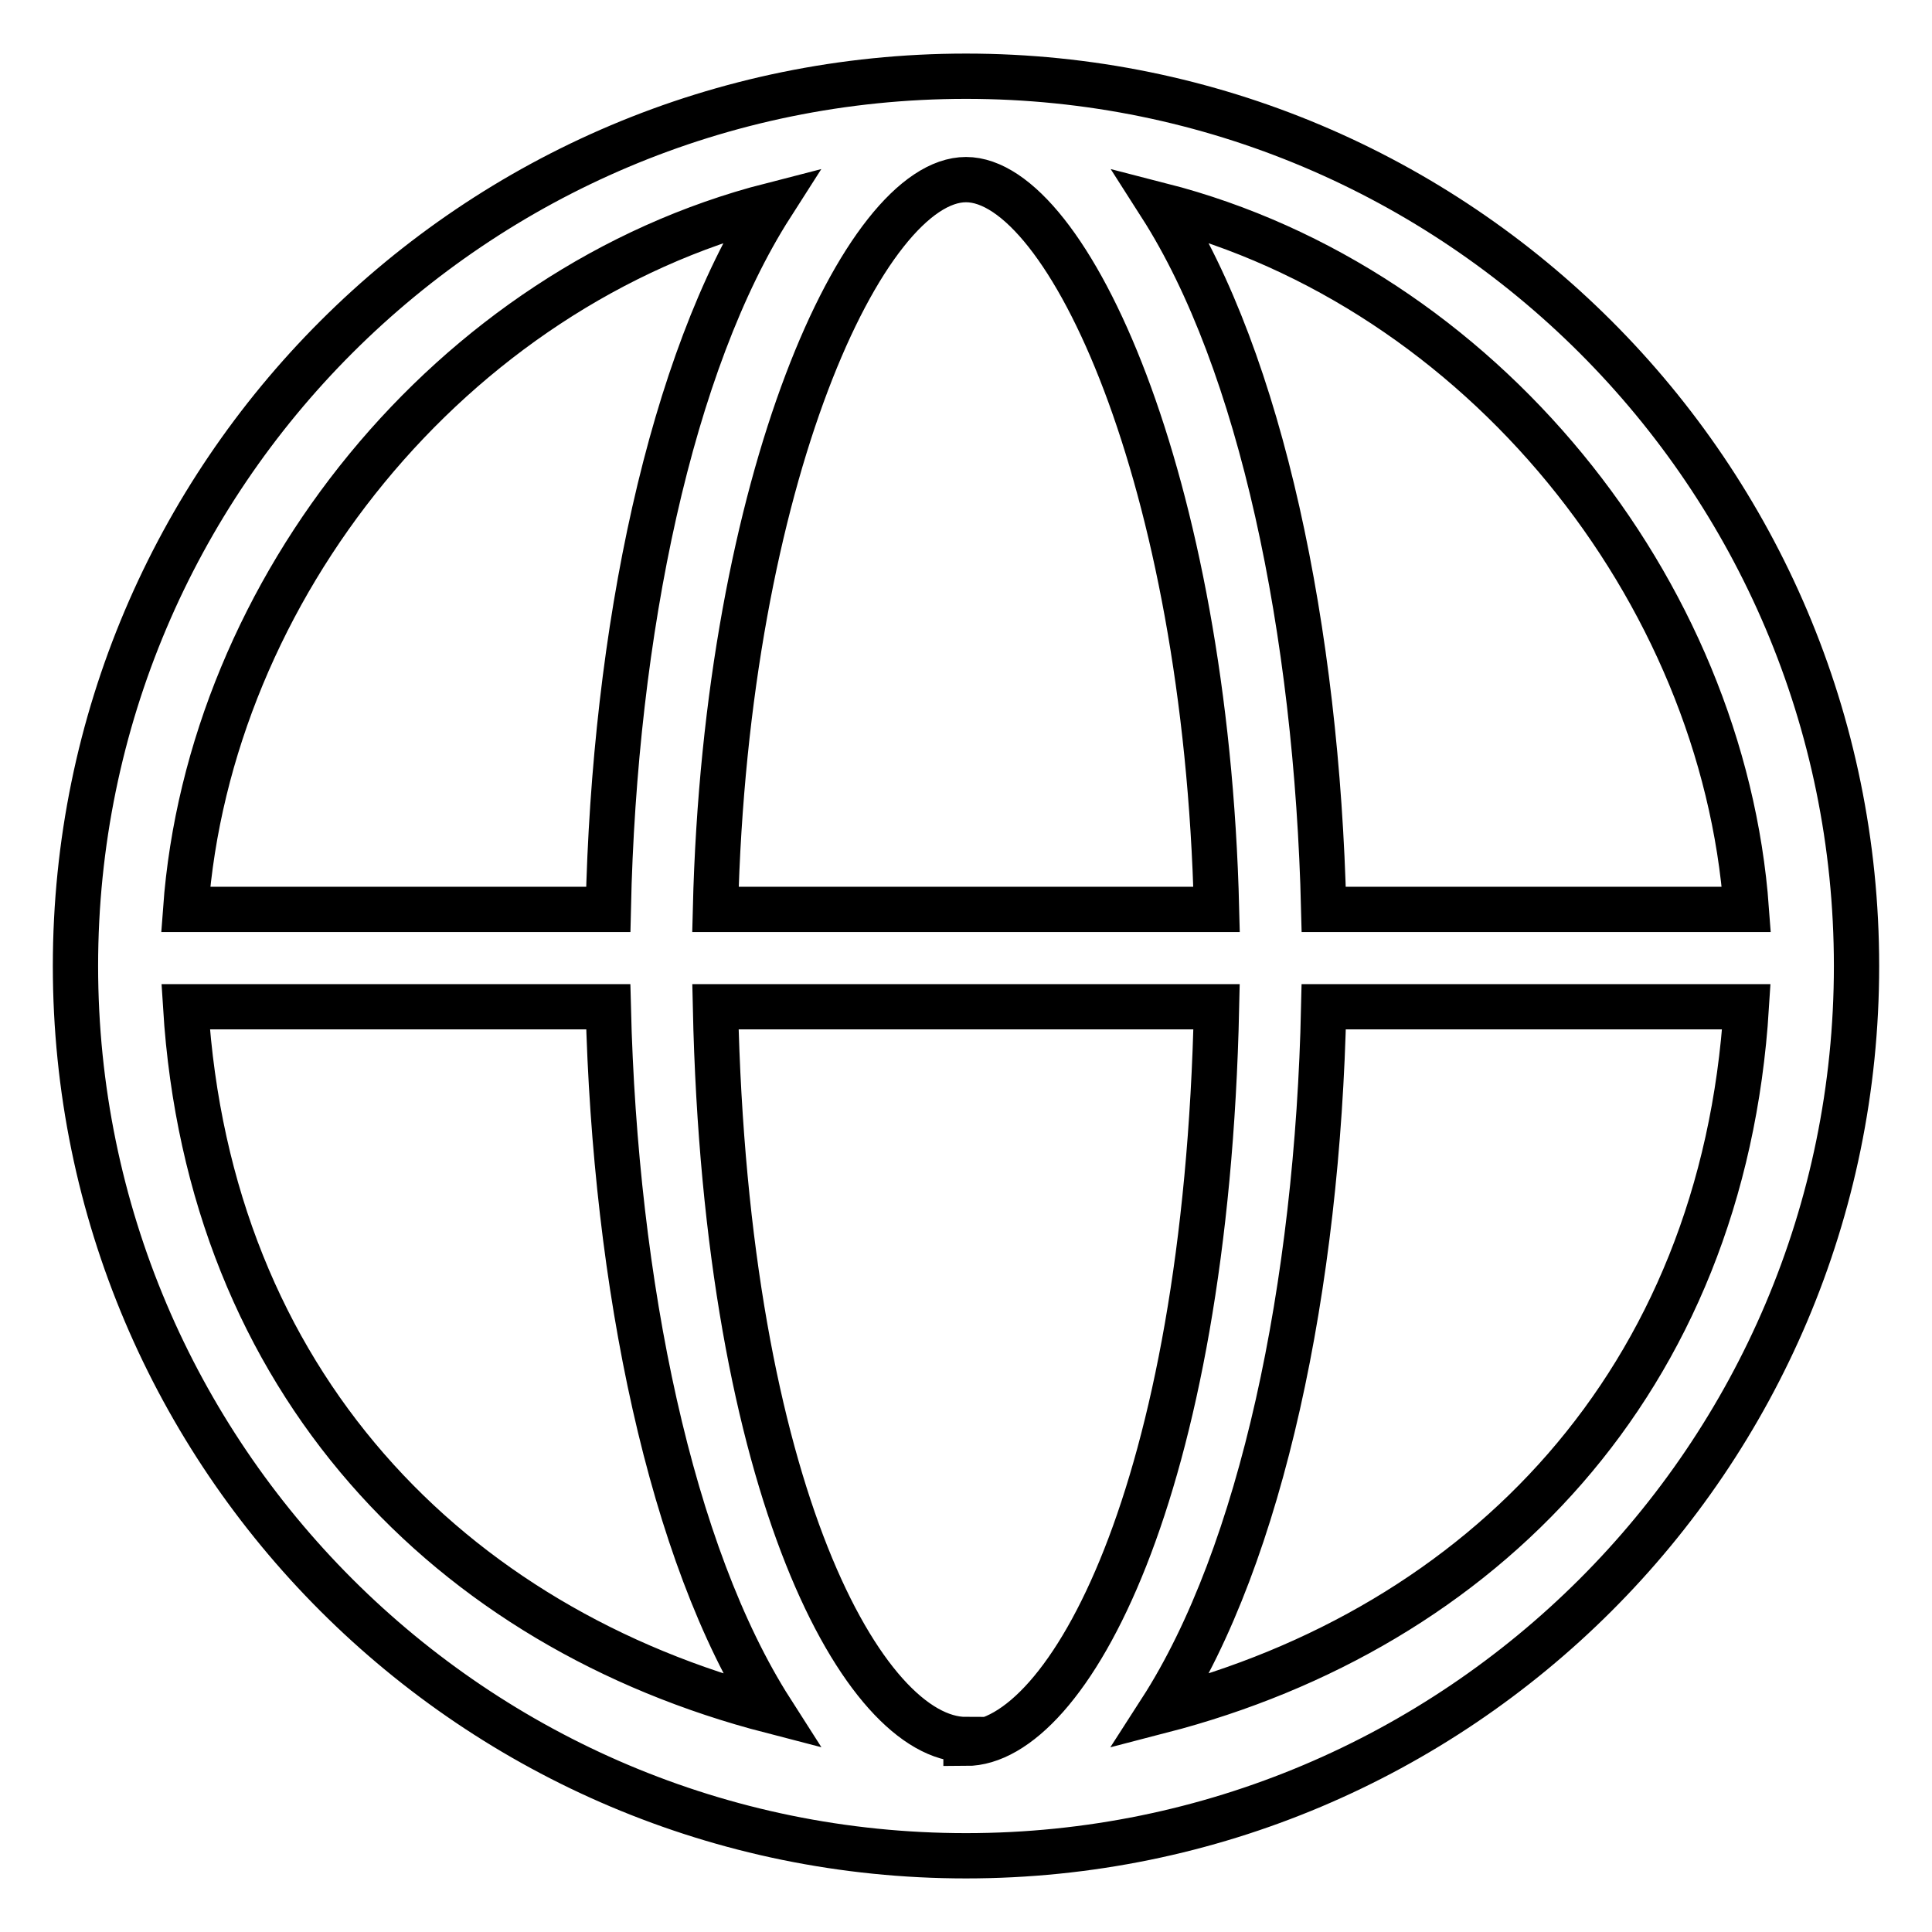 <?xml version="1.0" encoding="utf-8"?>
<!-- Svg Vector Icons : http://www.onlinewebfonts.com/icon -->
<!DOCTYPE svg PUBLIC "-//W3C//DTD SVG 1.1//EN" "http://www.w3.org/Graphics/SVG/1.1/DTD/svg11.dtd">
<svg version="1.1" xmlns="http://www.w3.org/2000/svg" xmlns:xlink="http://www.w3.org/1999/xlink" x="0px" y="0px" viewBox="0 0 256 256" enable-background="new 0 0 256 256" xml:space="preserve">
<g> <path stroke-width="6" fill-opacity="0" stroke="#000000"  d="M128,10.1C62.9,10.1,10,62.9,10,128c0,65.1,52.9,117.9,118,117.9h0c65.1,0,118-52.8,118-117.9 C246,62.9,193.1,10.1,128,10.1z M231.4,120.5h-56c-0.9-36.9-8.3-72.5-21.6-93.3C196.3,38.1,228.3,78.1,231.4,120.5z M128,231 c0,0,0-0.5,0-0.5c-13.4,0-31.8-32.6-33.2-97.1h66.4C159.8,197.9,141.4,231,128,231z M94.8,120.5c1.4-57.2,19.8-96.7,33.2-96.7 c13.4,0,31.8,39.5,33.2,96.7H94.8z M102.2,27.2C88.9,48,81.4,83.6,80.6,120.5h-56C27.7,78.1,59.7,38.1,102.2,27.2z M24.6,133.4h56 c0.9,36.9,8.3,72.5,21.6,93.3C59.7,215.7,27.7,183.2,24.6,133.4z M153.8,226.7c13.4-20.8,20.8-56.4,21.6-93.3h56 C228.3,183.2,196.3,215.7,153.8,226.7L153.8,226.7z"/></g>
</svg>